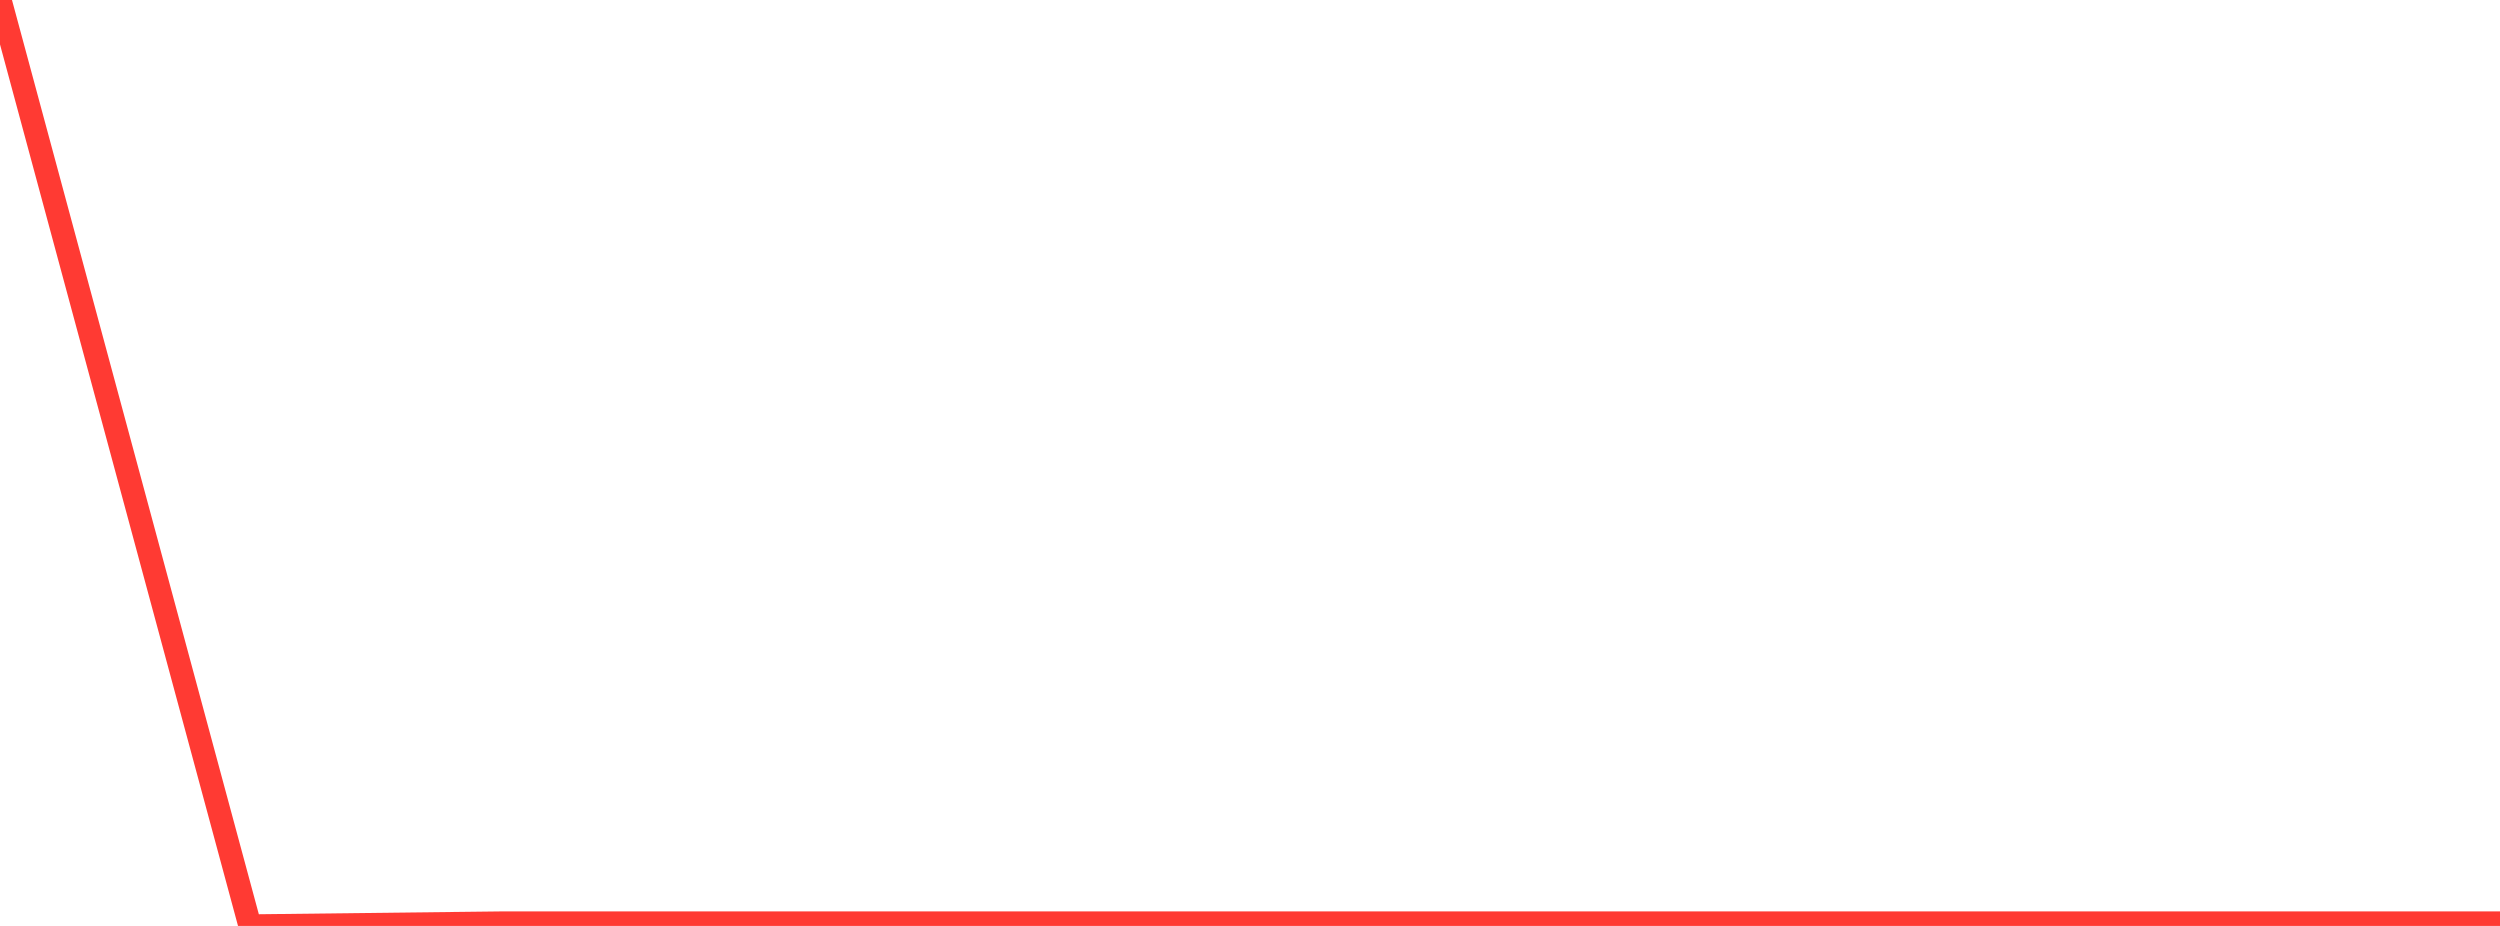 <?xml version="1.0" standalone="no"?>
<!DOCTYPE svg PUBLIC "-//W3C//DTD SVG 1.1//EN" "http://www.w3.org/Graphics/SVG/1.1/DTD/svg11.dtd">

<svg width="135" height="50" viewBox="0 0 135 50" preserveAspectRatio="none" 
  xmlns="http://www.w3.org/2000/svg"
  xmlns:xlink="http://www.w3.org/1999/xlink">


<polyline points="0.0, 0.0 13.5, 50.0 27.0, 49.842 40.5, 49.842 54.0, 49.842 67.5, 49.842 81.0, 49.842 94.5, 49.842 108.0, 49.842 121.5, 49.842 135.0, 49.842" fill="none" stroke="#ff3a33" stroke-width="1.25"/>

</svg>